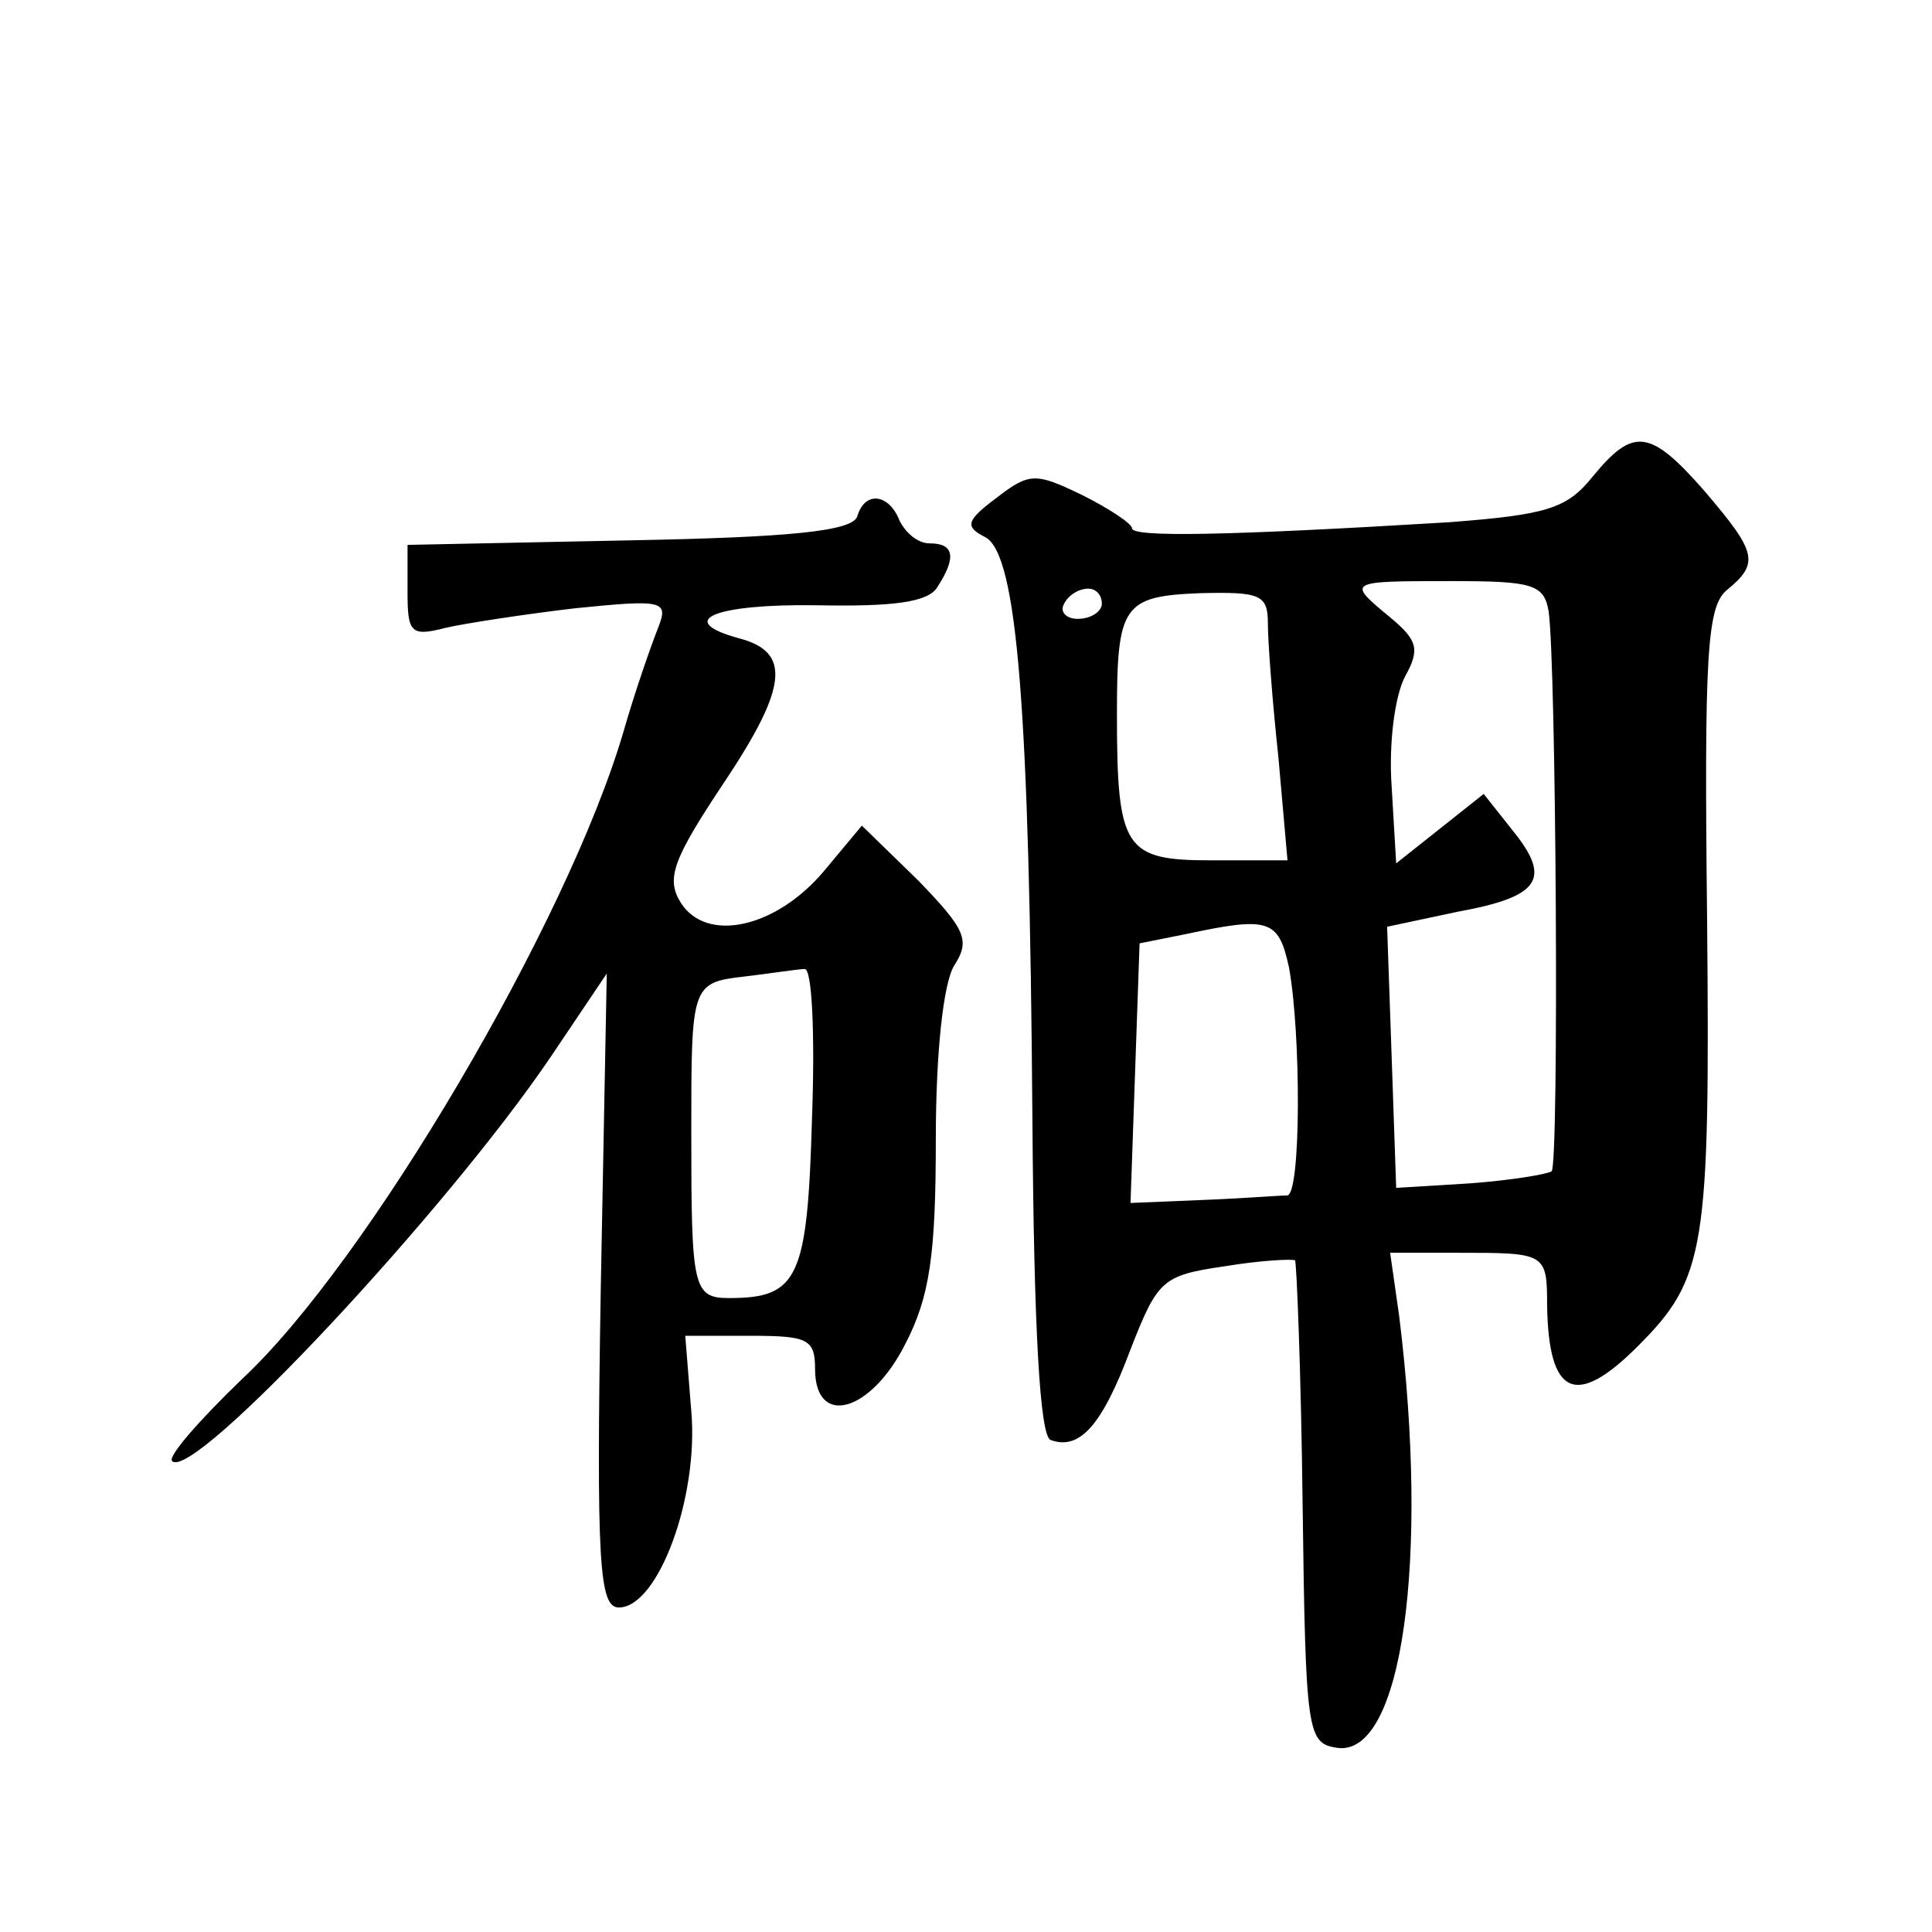 <?xml version="1.0" standalone="no"?>
<!DOCTYPE svg PUBLIC "-//W3C//DTD SVG 20010904//EN"
 "http://www.w3.org/TR/2001/REC-SVG-20010904/DTD/svg10.dtd">
<svg version="1.0" xmlns="http://www.w3.org/2000/svg"
 width="128pt" height="128pt" viewBox="0 0 128 128"
 preserveAspectRatio="xMidYMid meet">
<g transform="translate(0,128) scale(0.1,-0.1)"
fill="#0" stroke="none">
<path d="M1055 964 c-17 -21 -30 -25 -95 -30 -149 -9 -210 -10 -210 -4 0 3 -15
13 -33 22 -31 15 -35 15 -57 -2 -20 -15 -21 -19 -7 -26 21 -12 29 -113 31 -386
1 -140 5 -209 12 -212 19 -7 34 9 53 60 18 46 21 49 62 55 24 4 45 5 47 4 1 -1
4 -74 5 -161 2 -153 3 -159 23 -162 43 -6 61 125 41 286 l-6 42 45 0 c58 0 59 0
59 -35 1 -60 19 -68 60 -27 45 45 48 64 46 283 -2 176 0 207 13 218 22 18 20 25
-15 66 -36 41 -47 42 -74 9z m-29 -89 c5 -34 7 -366 2 -371 -3 -2 -27 -6 -54 -8
l-49 -3 -3 87 -3 86 47 10 c55 10 62 22 36 54 l-19 24 -29 -23 -29 -23 -3 51 c-2
28 2 60 9 73 10 18 8 24 -10 39 -29 24 -29 24 41 24 53 0 61 -2 64 -20z m-296 5
c0 -5 -7 -10 -16 -10 -8 0 -12 5 -9 10 3 6 10 10 16 10 5 0 9 -4 9 -10z m110 -13
c0 -12 3 -52 7 -89 l6 -68 -50 0 c-58 0 -63 7 -63 97 0 72 4 78 55 80 40 1 45 -1
45 -20z m14 -228 c8 -44 8 -149 -1 -151 -5 0 -30 -2 -56 -3 l-48 -2 3 86 3 86 30
6 c56 12 62 10 69 -22z M568 938 c-3 -10 -45 -14 -151 -16 l-147 -3 0 -31 c0 -27
2 -30 25 -24 13 3 52 9 86 13 59 6 62 5 55 -13 -4 -10 -15 -41 -23 -69 -37 -126
-170 -352 -253 -429 -28 -27 -49 -51 -46 -54 14 -14 182 166 251 268 l37 55 -4
-210 c-3 -181 -1 -210 12 -210 26 0 53 73 48 130 l-4 50 43 0 c38 0 43 -2 43 -22
0 -39 37 -29 60 17 16 31 20 59 20 135 0 58 5 103 12 115 11 17 8 24 -24 57 l-37
36 -25 -30 c-32 -38 -78 -48 -95 -21 -10 16 -5 29 29 80 42 63 44 86 10 95 -44
12 -16 23 51 22 51 -1 74 2 80 12 13 20 11 29 -5 29 -8 0 -16 7 -20 15 -7 18 -23
20 -28 3z m-30 -398 c-3 -107 -9 -120 -55 -120 -24 0 -25 7 -25 110 0 97 0 99 35
103 17 2 36 5 40 5 5 1 7 -43 5 -98z"/>
</g>
</svg>
